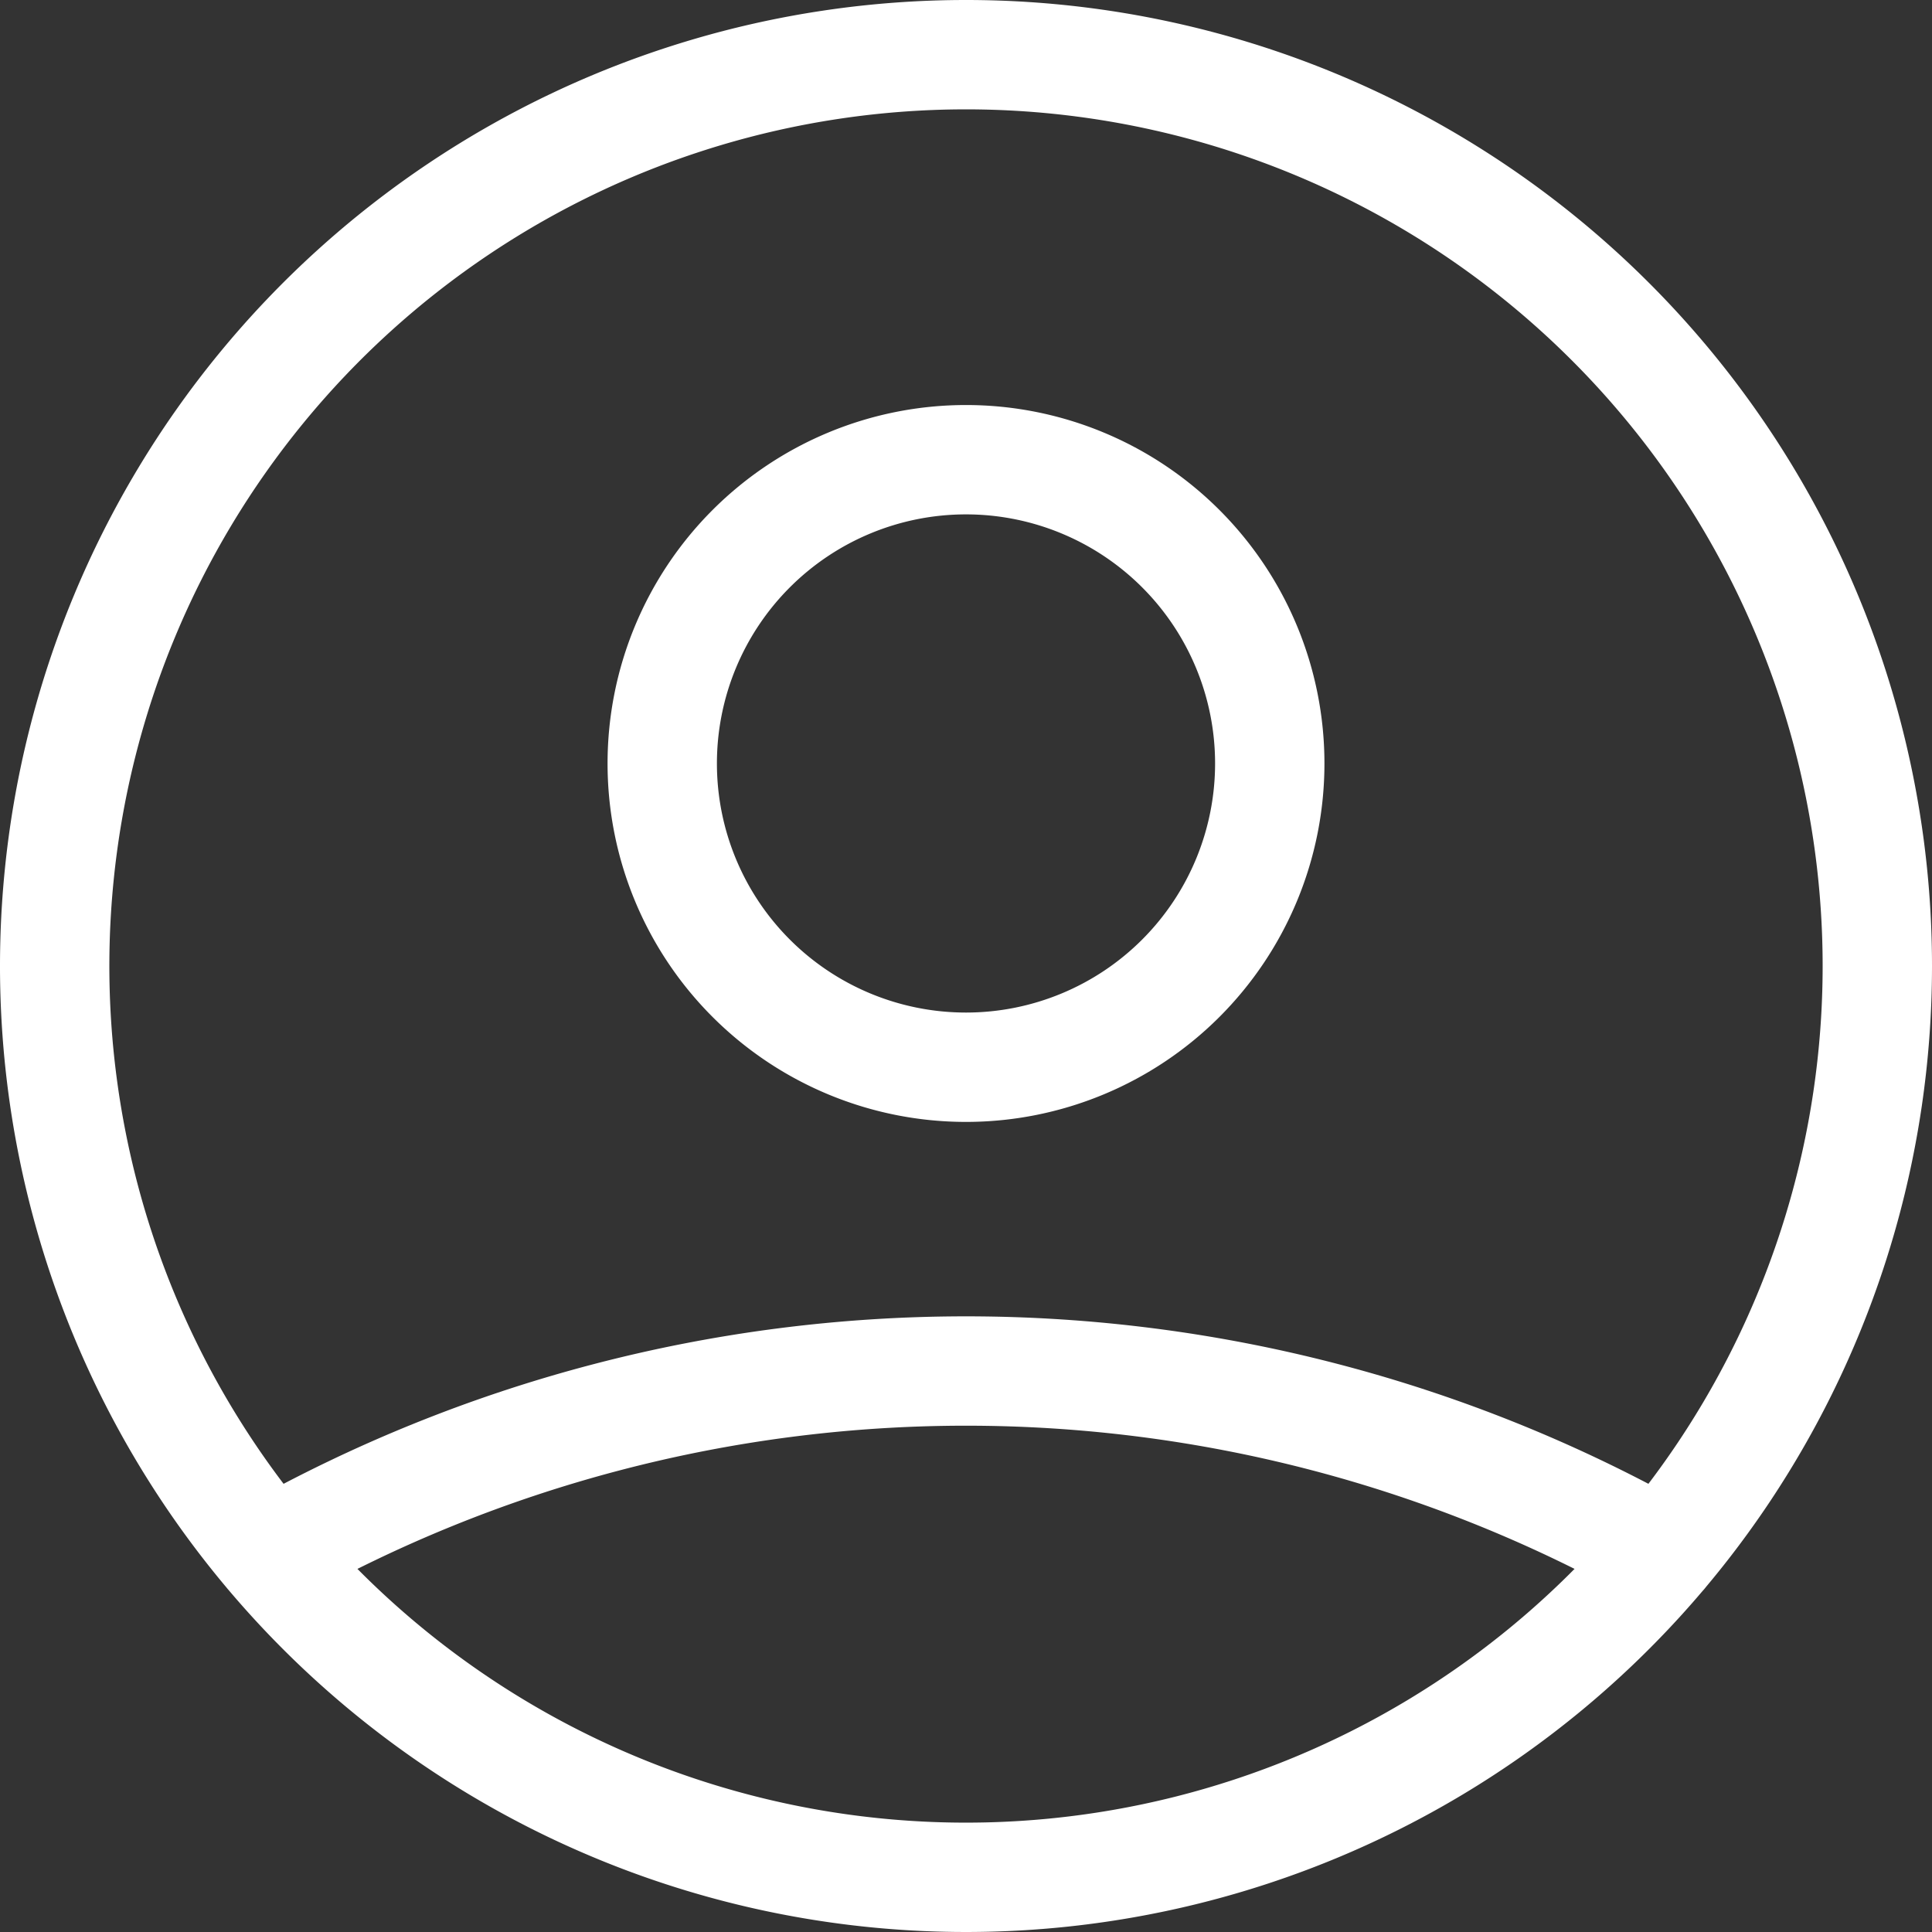 <svg xmlns="http://www.w3.org/2000/svg" width="53" height="53" viewBox="0 0 53 53">
  <rect x="0" y="0" width="53" height="53" fill="#333333" stroke="none"/>
  <path id="Tracé_100" data-name="Tracé 100" d="M8.892,44.122a38.937,38.937,0,0,1,38.217,0M36.333,22.444A8.333,8.333,0,1,1,28,14.111a8.333,8.333,0,0,1,8.333,8.333ZM53,28A25,25,0,1,1,28,3,25,25,0,0,1,53,28Z" transform="translate(-1.5 -1.5)" fill="none" stroke="#fff" stroke-linecap="round" stroke-linejoin="round" stroke-width="3"/>
</svg>

